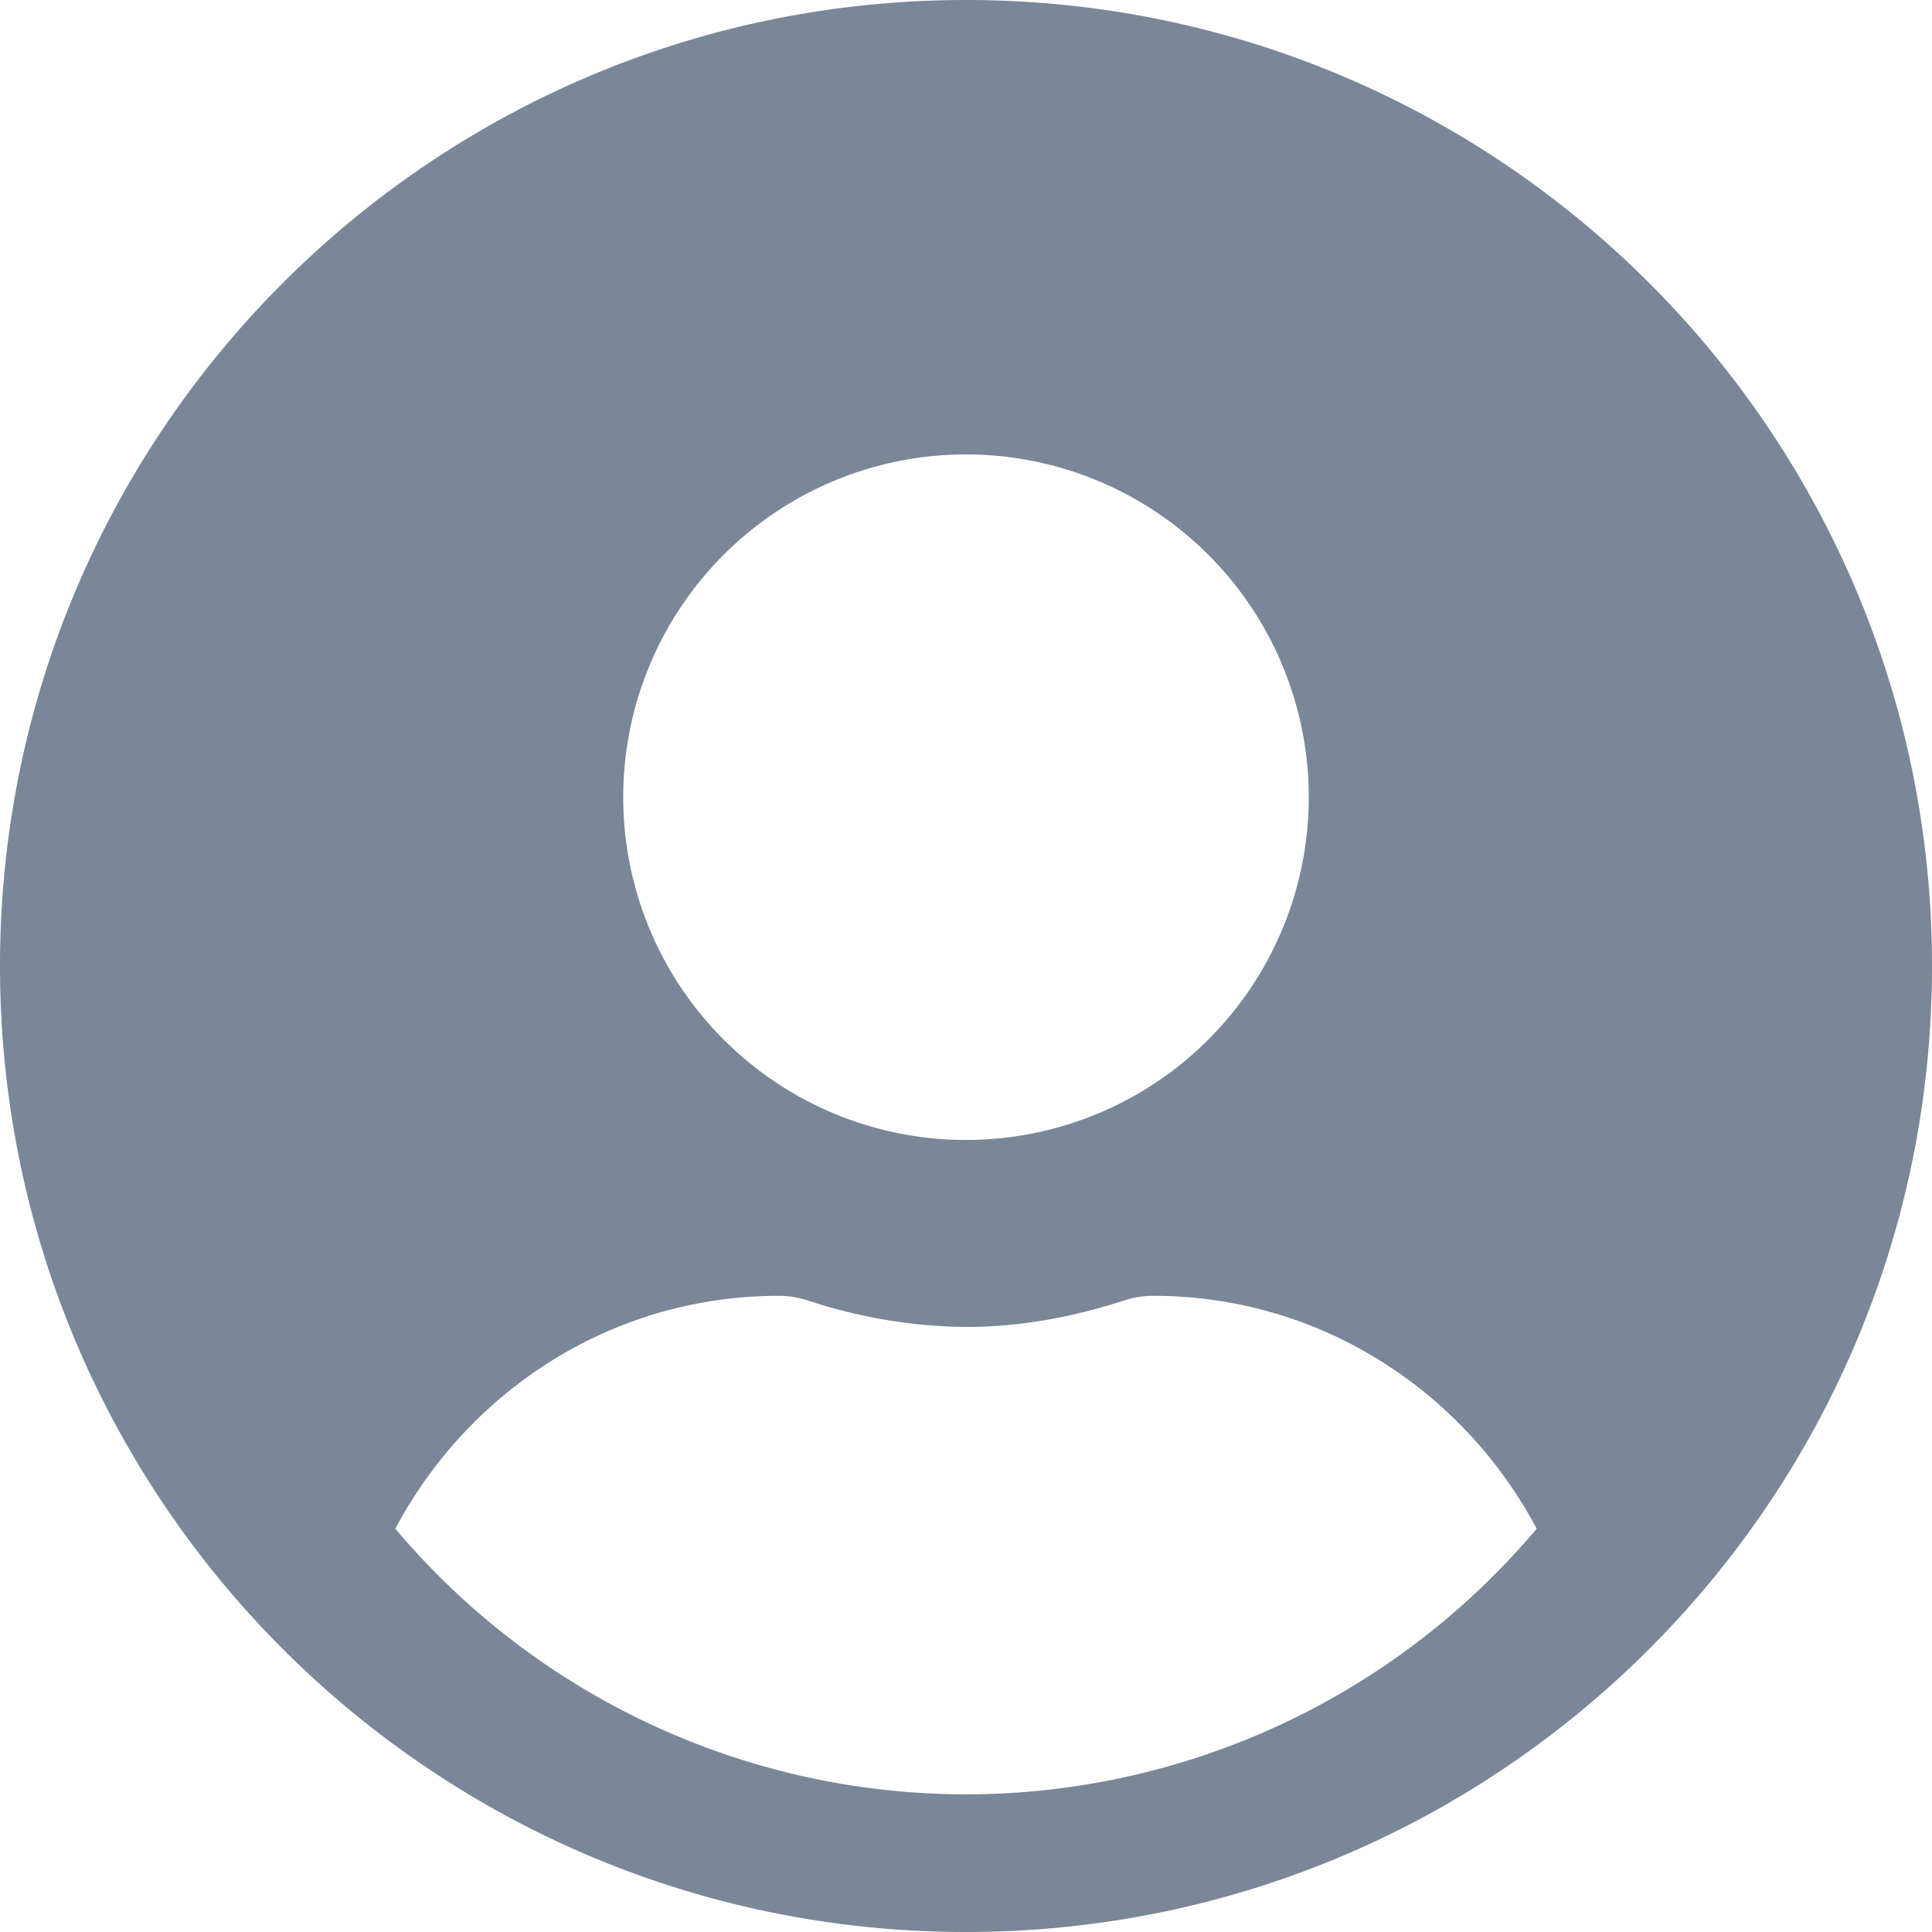 <svg xmlns="http://www.w3.org/2000/svg" width="24" height="24"><path fill="#7A8798" fill-rule="evenodd" d="M12 0C5.371 0 0 5.371 0 12s5.371 12 12 12 12-5.371 12-12S18.629 0 12 0zm0 5.645a4.258 4.258 0 1 1 0 8.516 4.258 4.258 0 0 1 0-8.516zm0 16.645a9.274 9.274 0 0 1-7.089-3.3c.91-1.713 2.69-2.893 4.766-2.893.117 0 .233.02.344.053a6.413 6.413 0 0 0 1.979.334c.692 0 1.355-.13 1.979-.334.111-.034.227-.053.344-.053 2.075 0 3.856 1.18 4.766 2.893A9.274 9.274 0 0 1 12 22.29z"/></svg>
